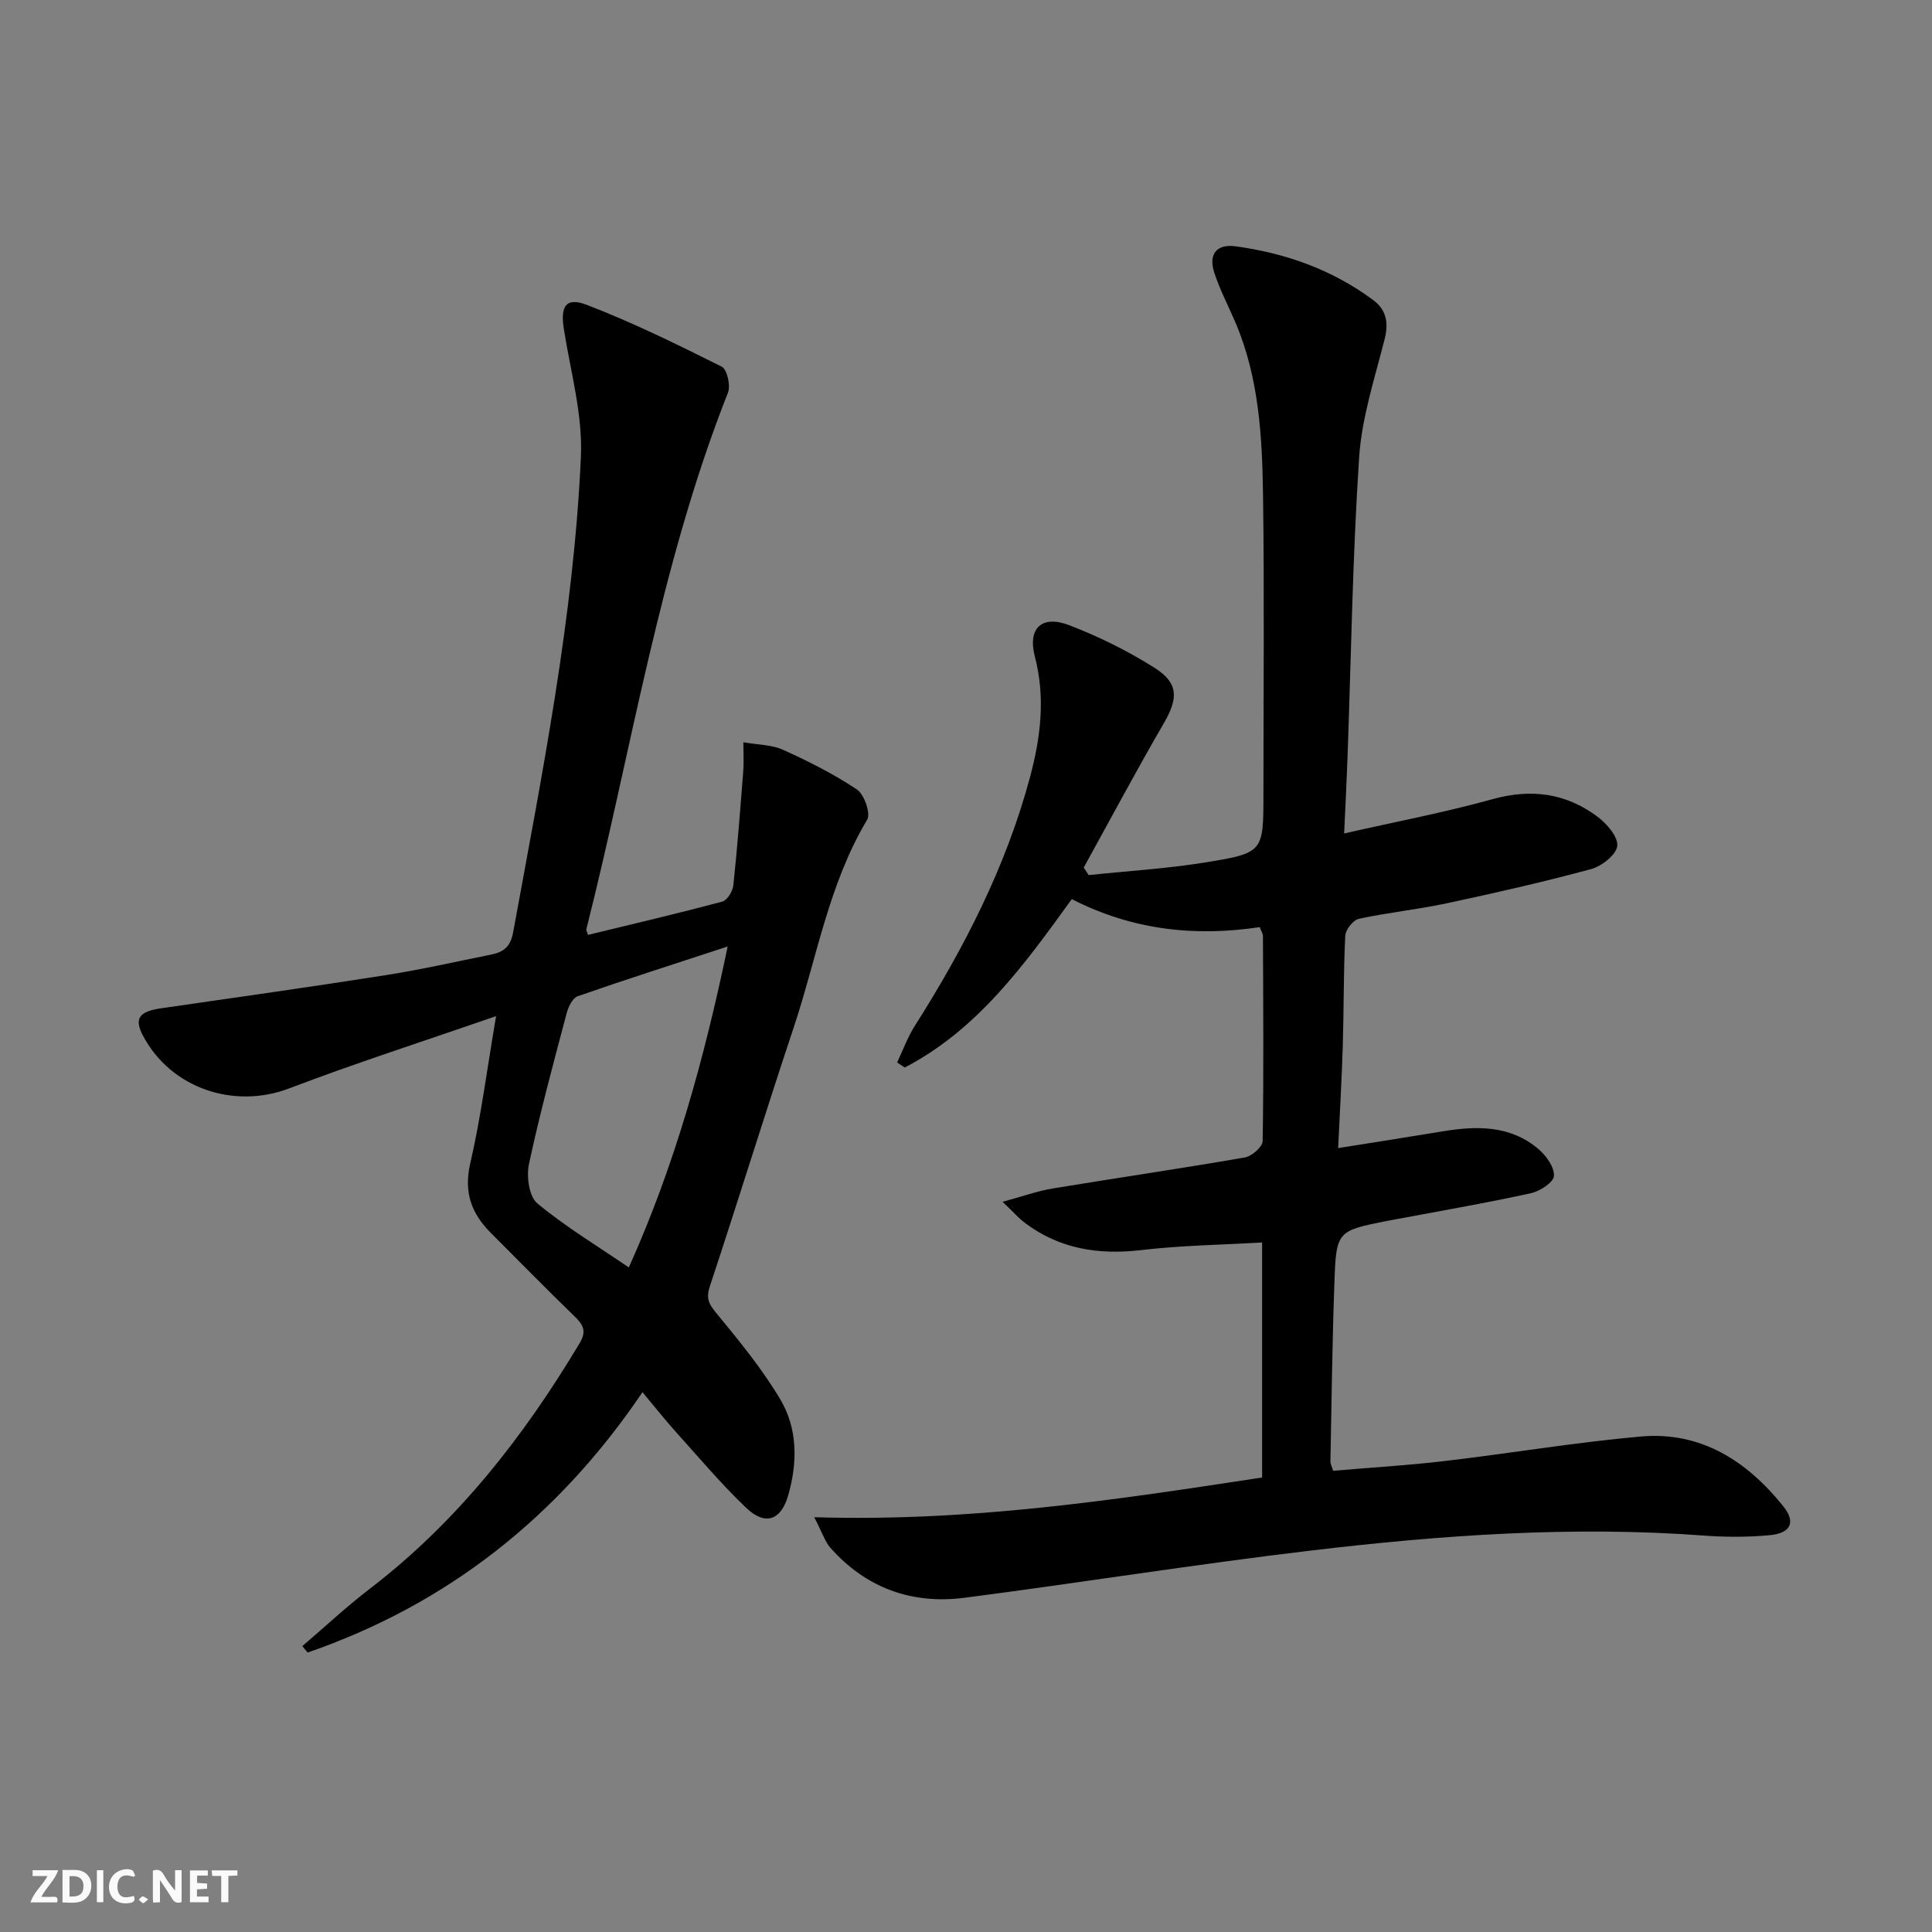 <svg enable-background="new 0 0 400 400" viewBox="0 0 400 400" xmlns="http://www.w3.org/2000/svg"><rect x="0" y="0" width="400" height="400" fill="#808080" stroke="none"/><g fill="#fbfafa"><path d="m37.59 393.81c-.92.31-1.52.05-2-.78-.7-1.2-1.52-2.34-2.47-3.78v4.59c-.55.03-.95.05-1.41.07-.03-.37-.06-.64-.06-.91 0-1.91 0-3.81 0-5.7 1.13-.41 1.77-.03 2.29.91.62 1.11 1.38 2.14 2.31 3.19v-4.2h1.35v6.61z"/><path d="m12.94 393.88v-6.75c1.9.19 3.93-.54 5.37 1.29.8 1.01.78 2.88.03 3.97-1.37 1.97-3.4 1.51-5.4 1.49m1.45-1.22c2.04.12 2.92-.58 2.89-2.21-.03-1.51-.98-2.19-2.89-2z"/><path d="m11.81 393.87h-5.49c.68-2.18 2.47-3.48 3.51-5.45h-3.08v-1.21h5.29c-.71 2.13-2.44 3.48-3.47 5.51.86 0 1.63.04 2.39-.01.79-.05 1.14.21.85 1.16"/><path d="m39.33 393.86v-6.61h3.7v1.07h-2.22v1.52c.68.04 1.34.09 2.07.13v1.07c-.72.05-1.38.09-2.1.14v1.48h2.4v1.19h-3.85z"/><path d="m27.71 388.56c-1.15-.3-2.46-.61-3.1.64-.37.73-.41 1.93-.06 2.67.63 1.35 1.99.93 3.17.68.35.94-.01 1.32-.93 1.46-1.62.25-3.05-.27-3.76-1.48-.73-1.25-.6-3.03.31-4.17.88-1.11 2.71-1.7 4-1.16.32.13.44.74.65 1.12-.1.08-.19.16-.28.24"/><path d="m49.15 387.24v1.07c-.59.02-1.17.05-1.87.08v5.44h-1.48v-5.44h-1.85c-.05-.4-.08-.73-.13-1.15z"/><path d="m20.06 387.21h1.33v6.62h-1.33z"/><path d="m30.68 393.25c-.49.38-.8.79-1.05.76-.32-.05-.6-.45-.9-.7.26-.24.51-.64.8-.67.29-.04.62.3 1.15.61"/></g><path d="m168.58 314.12c32.2 1 62.45-3.59 92.73-8.22 0-16.27 0-32.04 0-48.66-8.54.5-16.81.61-24.98 1.57-8.83 1.04-16.88-.2-24.08-5.58-1.27-.95-2.33-2.18-4.67-4.41 4.24-1.15 7.23-2.24 10.32-2.75 13.27-2.19 26.58-4.13 39.83-6.43 1.44-.25 3.67-2.2 3.69-3.39.23-14.16.11-28.33.06-42.49 0-.46-.33-.91-.67-1.81-13.36 2.02-26.38.62-38.91-5.8-9.82 13.61-19.53 27.04-34.59 34.87-.52-.35-1.04-.7-1.57-1.05 1.21-2.54 2.17-5.23 3.67-7.59 10.21-16.09 18.84-32.88 23.82-51.39 2.23-8.29 3.25-16.54 1.02-25.09-1.52-5.85 1.45-8.64 7.12-6.46 6.15 2.36 12.17 5.34 17.72 8.86 4.99 3.17 4.82 6.35 1.87 11.43-5.72 9.85-11.08 19.92-16.59 29.89.34.52.68 1.04 1.02 1.56 8.14-.86 16.35-1.34 24.41-2.66 11.82-1.93 11.78-2.19 11.78-14.25 0-20.5.2-41-.08-61.5-.17-12.29-.81-24.61-5.79-36.18-1.45-3.36-3.16-6.63-4.29-10.09-1.26-3.85.42-6.05 4.42-5.5 10.34 1.41 20 4.84 28.46 11.12 2.64 1.96 3.25 4.59 2.4 7.97-2.05 8.16-4.77 16.36-5.31 24.67-1.37 20.74-1.66 41.56-2.41 62.34-.17 4.77-.42 9.55-.69 15.46 10.81-2.46 20.88-4.37 30.72-7.1 8-2.22 15.16-1.26 21.67 3.58 1.95 1.45 4.33 4.16 4.16 6.08-.17 1.8-3.2 4.21-5.4 4.81-9.9 2.68-19.92 4.95-29.96 7.1-6 1.28-12.14 1.9-18.14 3.2-1.18.26-2.76 2.24-2.82 3.5-.37 7.48-.28 14.99-.5 22.48-.21 6.93-.61 13.85-.97 21.49 7.61-1.22 14.61-2.3 21.6-3.46 7.09-1.18 14.05-1.29 19.88 3.67 1.6 1.36 3.3 3.73 3.2 5.55-.07 1.31-2.88 3.16-4.73 3.57-8.57 1.9-17.24 3.39-25.88 5.02-1.31.25-2.62.46-3.92.72-10.4 2.08-10.55 2.08-10.93 12.9-.44 12.31-.58 24.62-.82 36.94-.01.46.27.93.57 1.9 7.67-.66 15.41-1.11 23.1-2.02 13.52-1.59 26.98-3.86 40.53-5.07 12.48-1.12 22.04 5.05 29.58 14.47 2.63 3.28 1.53 5.56-2.88 5.96-4.46.41-9.01.41-13.48.08-27.34-2.04-54.55-.11-81.65 3.12-23.89 2.84-47.66 6.66-71.52 9.75-10.89 1.41-20.38-2-27.78-10.35-1.09-1.23-1.62-3-3.34-6.33z" fill="#000001"/><path d="m121.75 193.56c9.26-2.26 18.56-4.43 27.78-6.89 1.02-.27 2.17-2.14 2.3-3.37.84-7.9 1.44-15.83 2.06-23.76.13-1.62.02-3.26.02-5.86 2.99.53 5.85.49 8.21 1.56 5.27 2.38 10.5 5.01 15.29 8.21 1.52 1.02 2.9 4.97 2.13 6.26-8 13.37-10.42 28.64-15.23 43.07-5.93 17.79-11.44 35.72-17.34 53.52-.82 2.48-.27 3.62 1.3 5.52 4.73 5.74 9.5 11.55 13.29 17.92 3.61 6.06 3.57 13.07 1.63 19.85-1.5 5.23-4.79 6.35-8.76 2.54-5.16-4.94-9.78-10.43-14.57-15.75-2.21-2.46-4.27-5.07-6.84-8.14-17.41 25.75-40.33 43.88-69.33 53.9-.36-.44-.73-.89-1.09-1.33 4.63-3.96 9.09-8.13 13.91-11.83 18.14-13.89 31.89-31.47 43.51-50.91 1.46-2.44.75-3.77-1.02-5.49-5.86-5.68-11.57-11.51-17.35-17.29-4.03-4.03-5.68-8.41-4.29-14.41 2.22-9.63 3.47-19.48 5.35-30.51-15.09 5.24-29.11 9.74-42.84 14.97-11.42 4.35-24.46.02-30.25-10.88-1.89-3.56-.86-5.04 3.7-5.7 15.59-2.25 31.19-4.45 46.76-6.9 7.19-1.13 14.3-2.76 21.45-4.19 2.56-.51 4.12-1.45 4.71-4.64 5.97-32.66 12.54-65.26 14.03-98.5.39-8.78-2.18-17.71-3.55-26.55-.71-4.59.46-6.52 4.77-4.86 9.55 3.67 18.77 8.21 27.93 12.79 1.11.55 1.88 3.92 1.3 5.38-14.18 35.86-19.92 73.93-29.31 111.04-.1.26.14.6.34 1.23zm28.91 2.4c-11.05 3.62-21.1 6.83-31.05 10.3-1.05.37-1.94 2.17-2.28 3.47-2.75 10.4-5.57 20.79-7.82 31.3-.54 2.54.02 6.68 1.72 8.1 5.78 4.81 12.3 8.74 18.96 13.28 9.59-21.34 15.57-43.04 20.47-66.45z" fill="#000001"/></svg>
